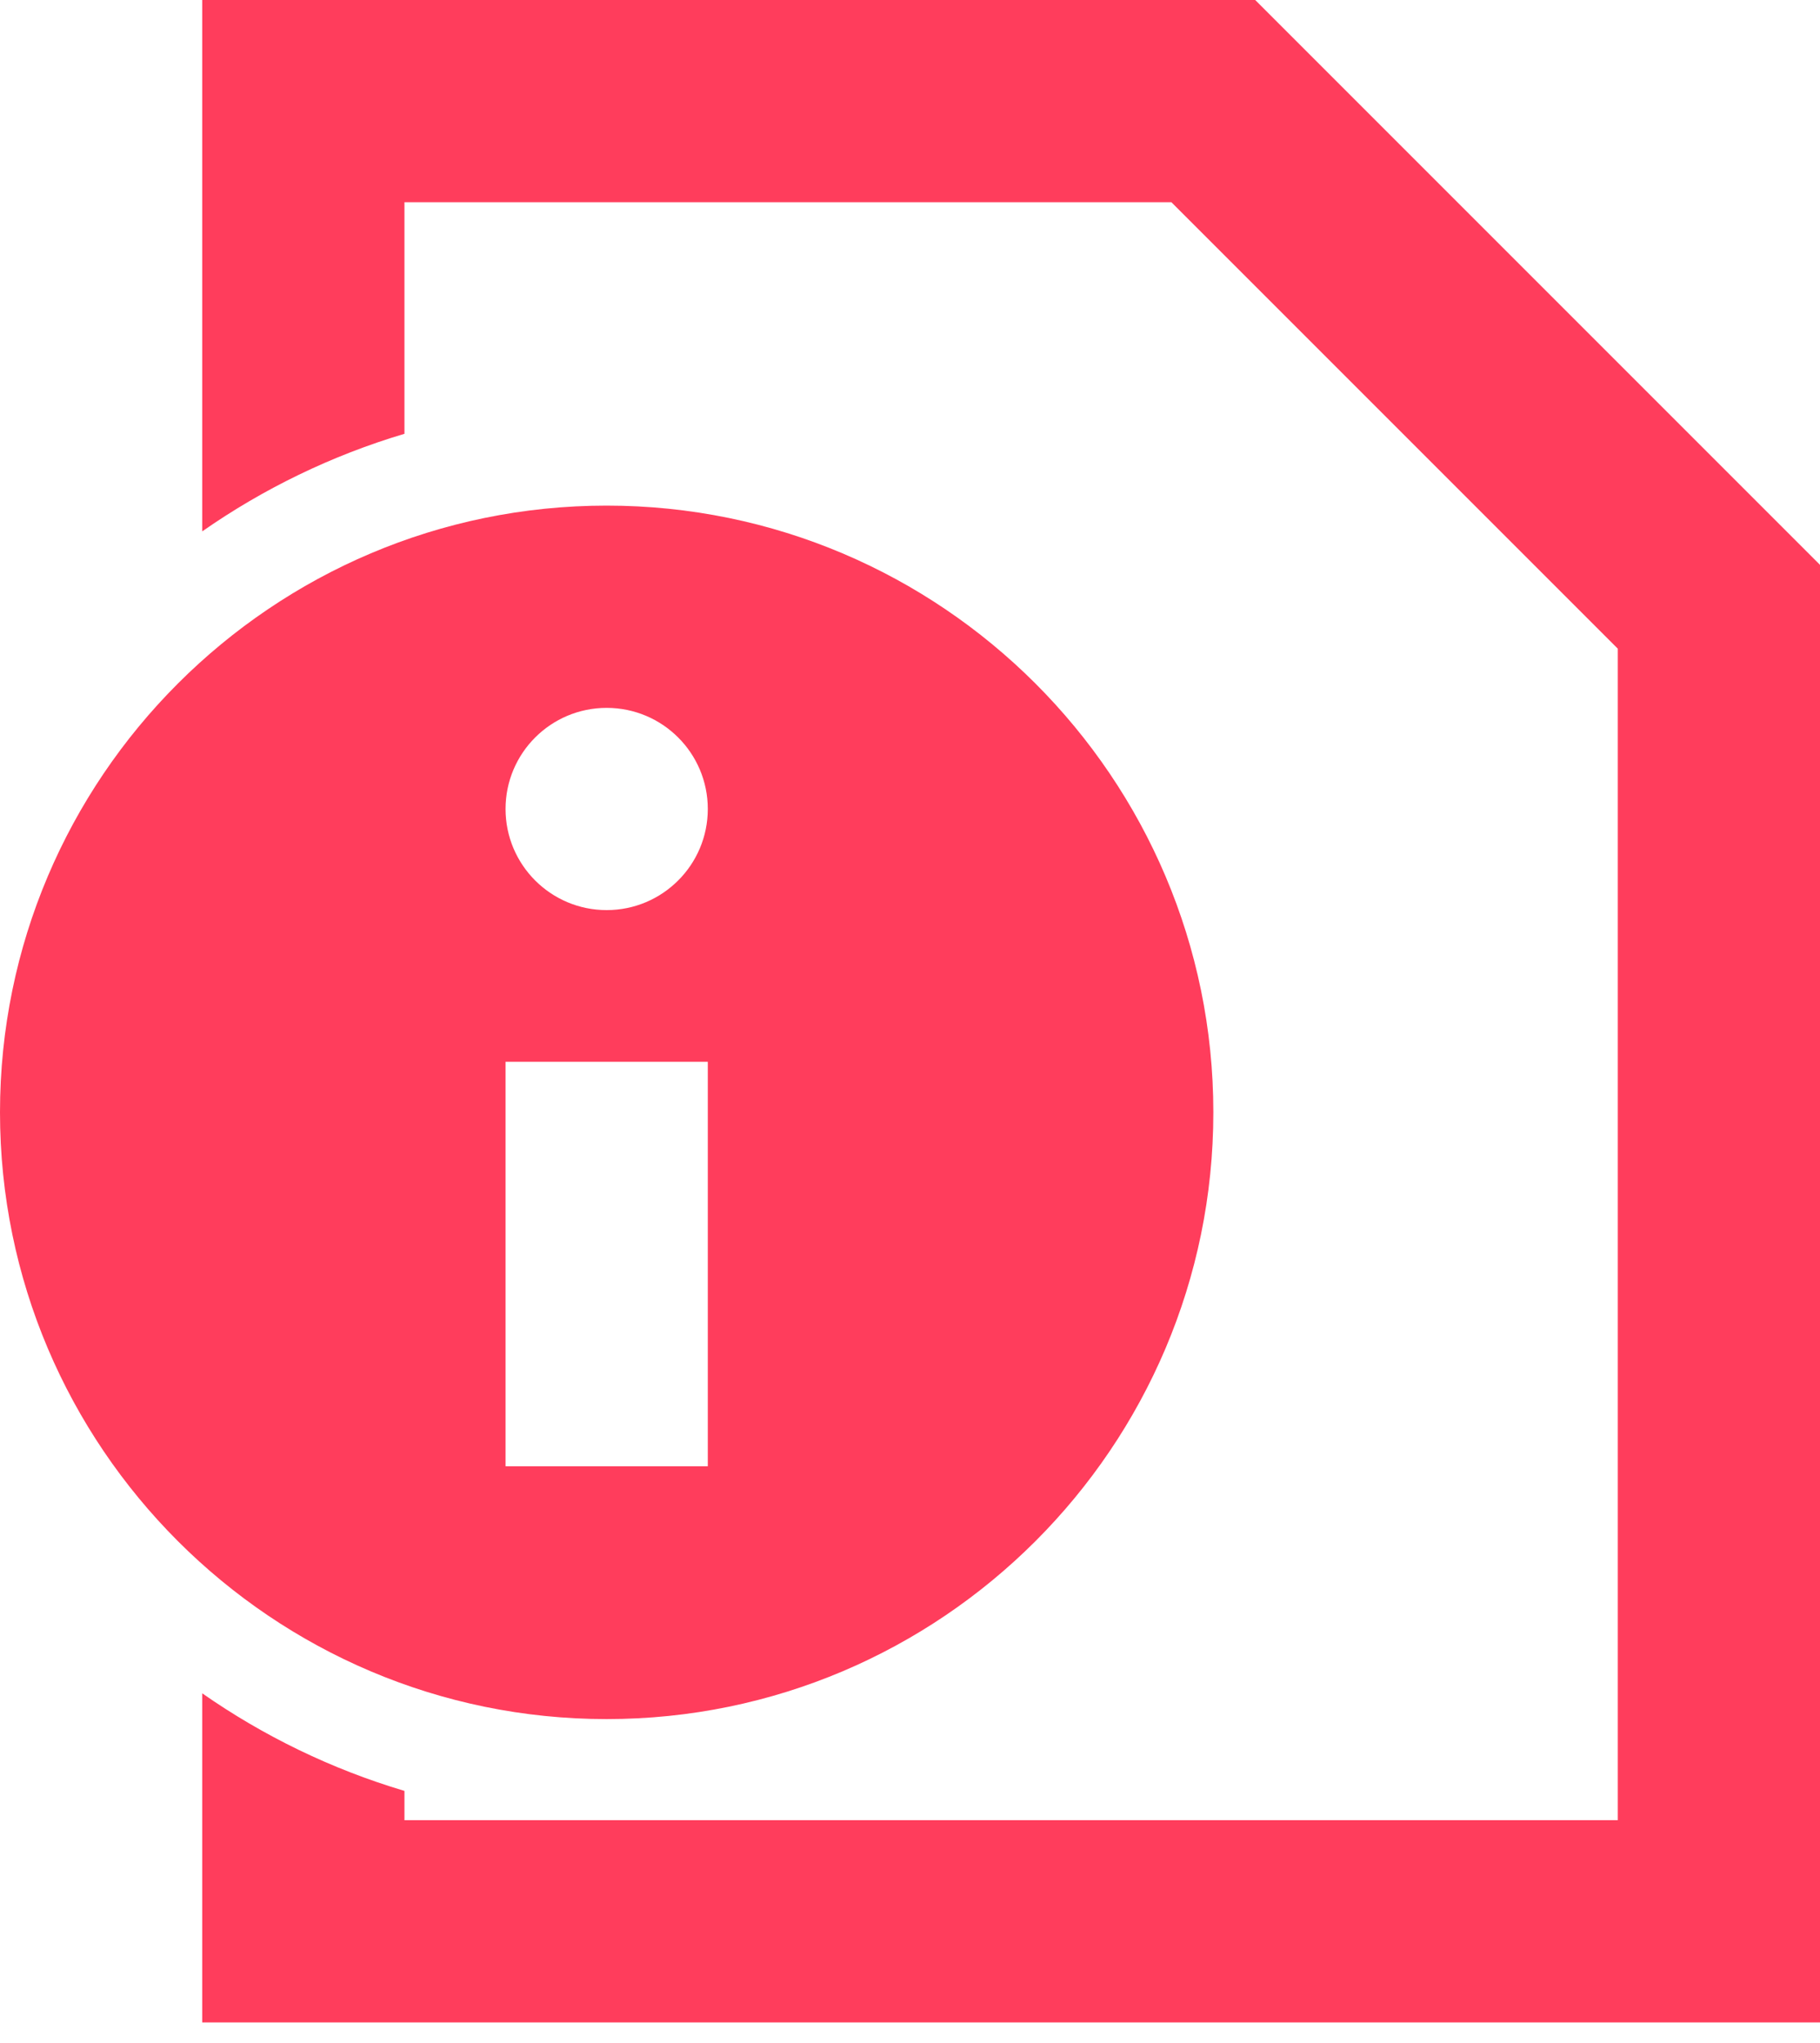 <?xml version="1.0" encoding="UTF-8"?>
<svg xmlns="http://www.w3.org/2000/svg" width="49" height="55" viewBox="0 0 49 55" fill="none">
  <path fill-rule="evenodd" clip-rule="evenodd" d="M33.794 0L49 15.206V54.444H5.444L5.444 45.584C7.088 46.731 8.922 47.626 10.889 48.211L10.889 49H43.556V17.463L31.537 5.444H10.889L10.889 11.678C8.922 12.263 7.088 13.158 5.444 14.305L5.444 0H33.794ZM16.333 13.611C25.339 13.611 32.667 20.939 32.667 29.944C32.667 38.95 25.339 46.278 16.333 46.278C7.328 46.278 0 38.95 0 29.944C0 20.939 7.328 13.611 16.333 13.611ZM19.056 28.583H13.611V39.472H19.056V28.583ZM16.333 19.056C14.83 19.056 13.611 20.274 13.611 21.778C13.611 23.281 14.83 24.5 16.333 24.5C17.837 24.5 19.056 23.281 19.056 21.778C19.056 20.274 17.837 19.056 16.333 19.056Z" fill="#FF3D5C"></path>
</svg>
